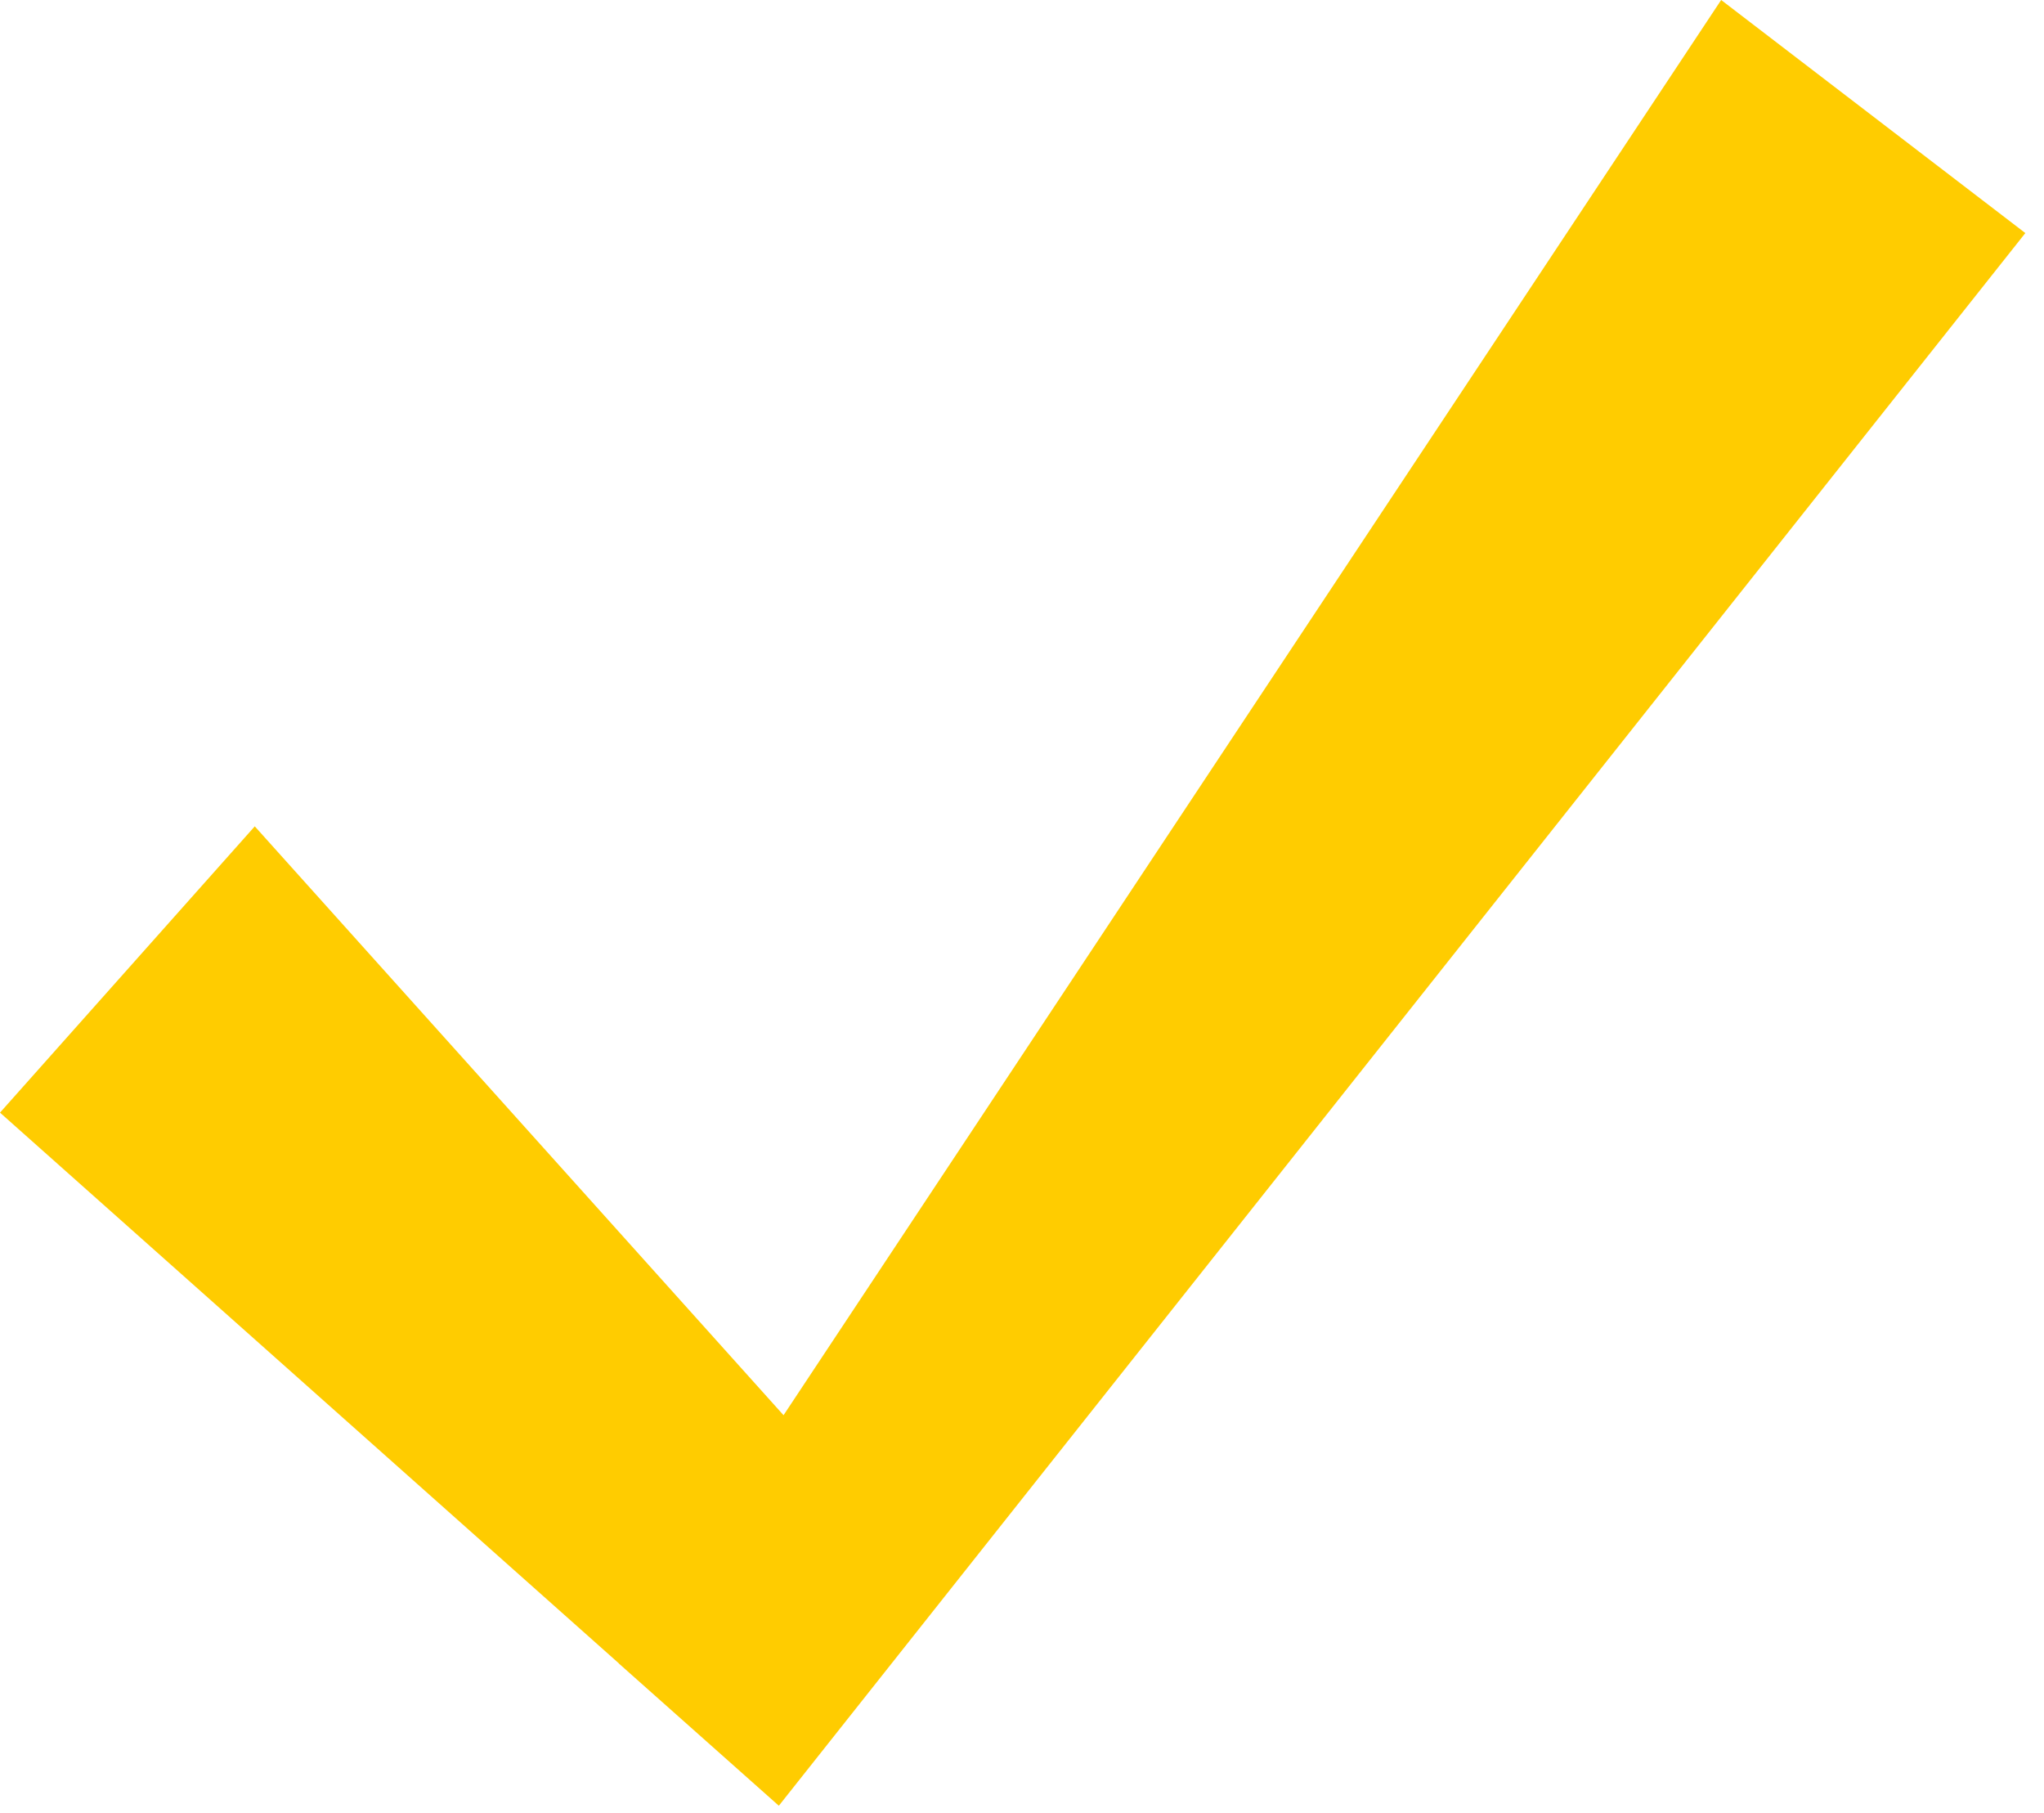<?xml version="1.0" encoding="UTF-8"?> <svg xmlns="http://www.w3.org/2000/svg" width="53" height="47" viewBox="0 0 53 47" fill="none"><path d="M44.629 0L20.317 36.688L6.606 21.422L0 28.844L16.051 43.125H16.047L20.195 46.812L52.516 6.042L44.629 0Z" fill="#FFCC00"></path></svg> 